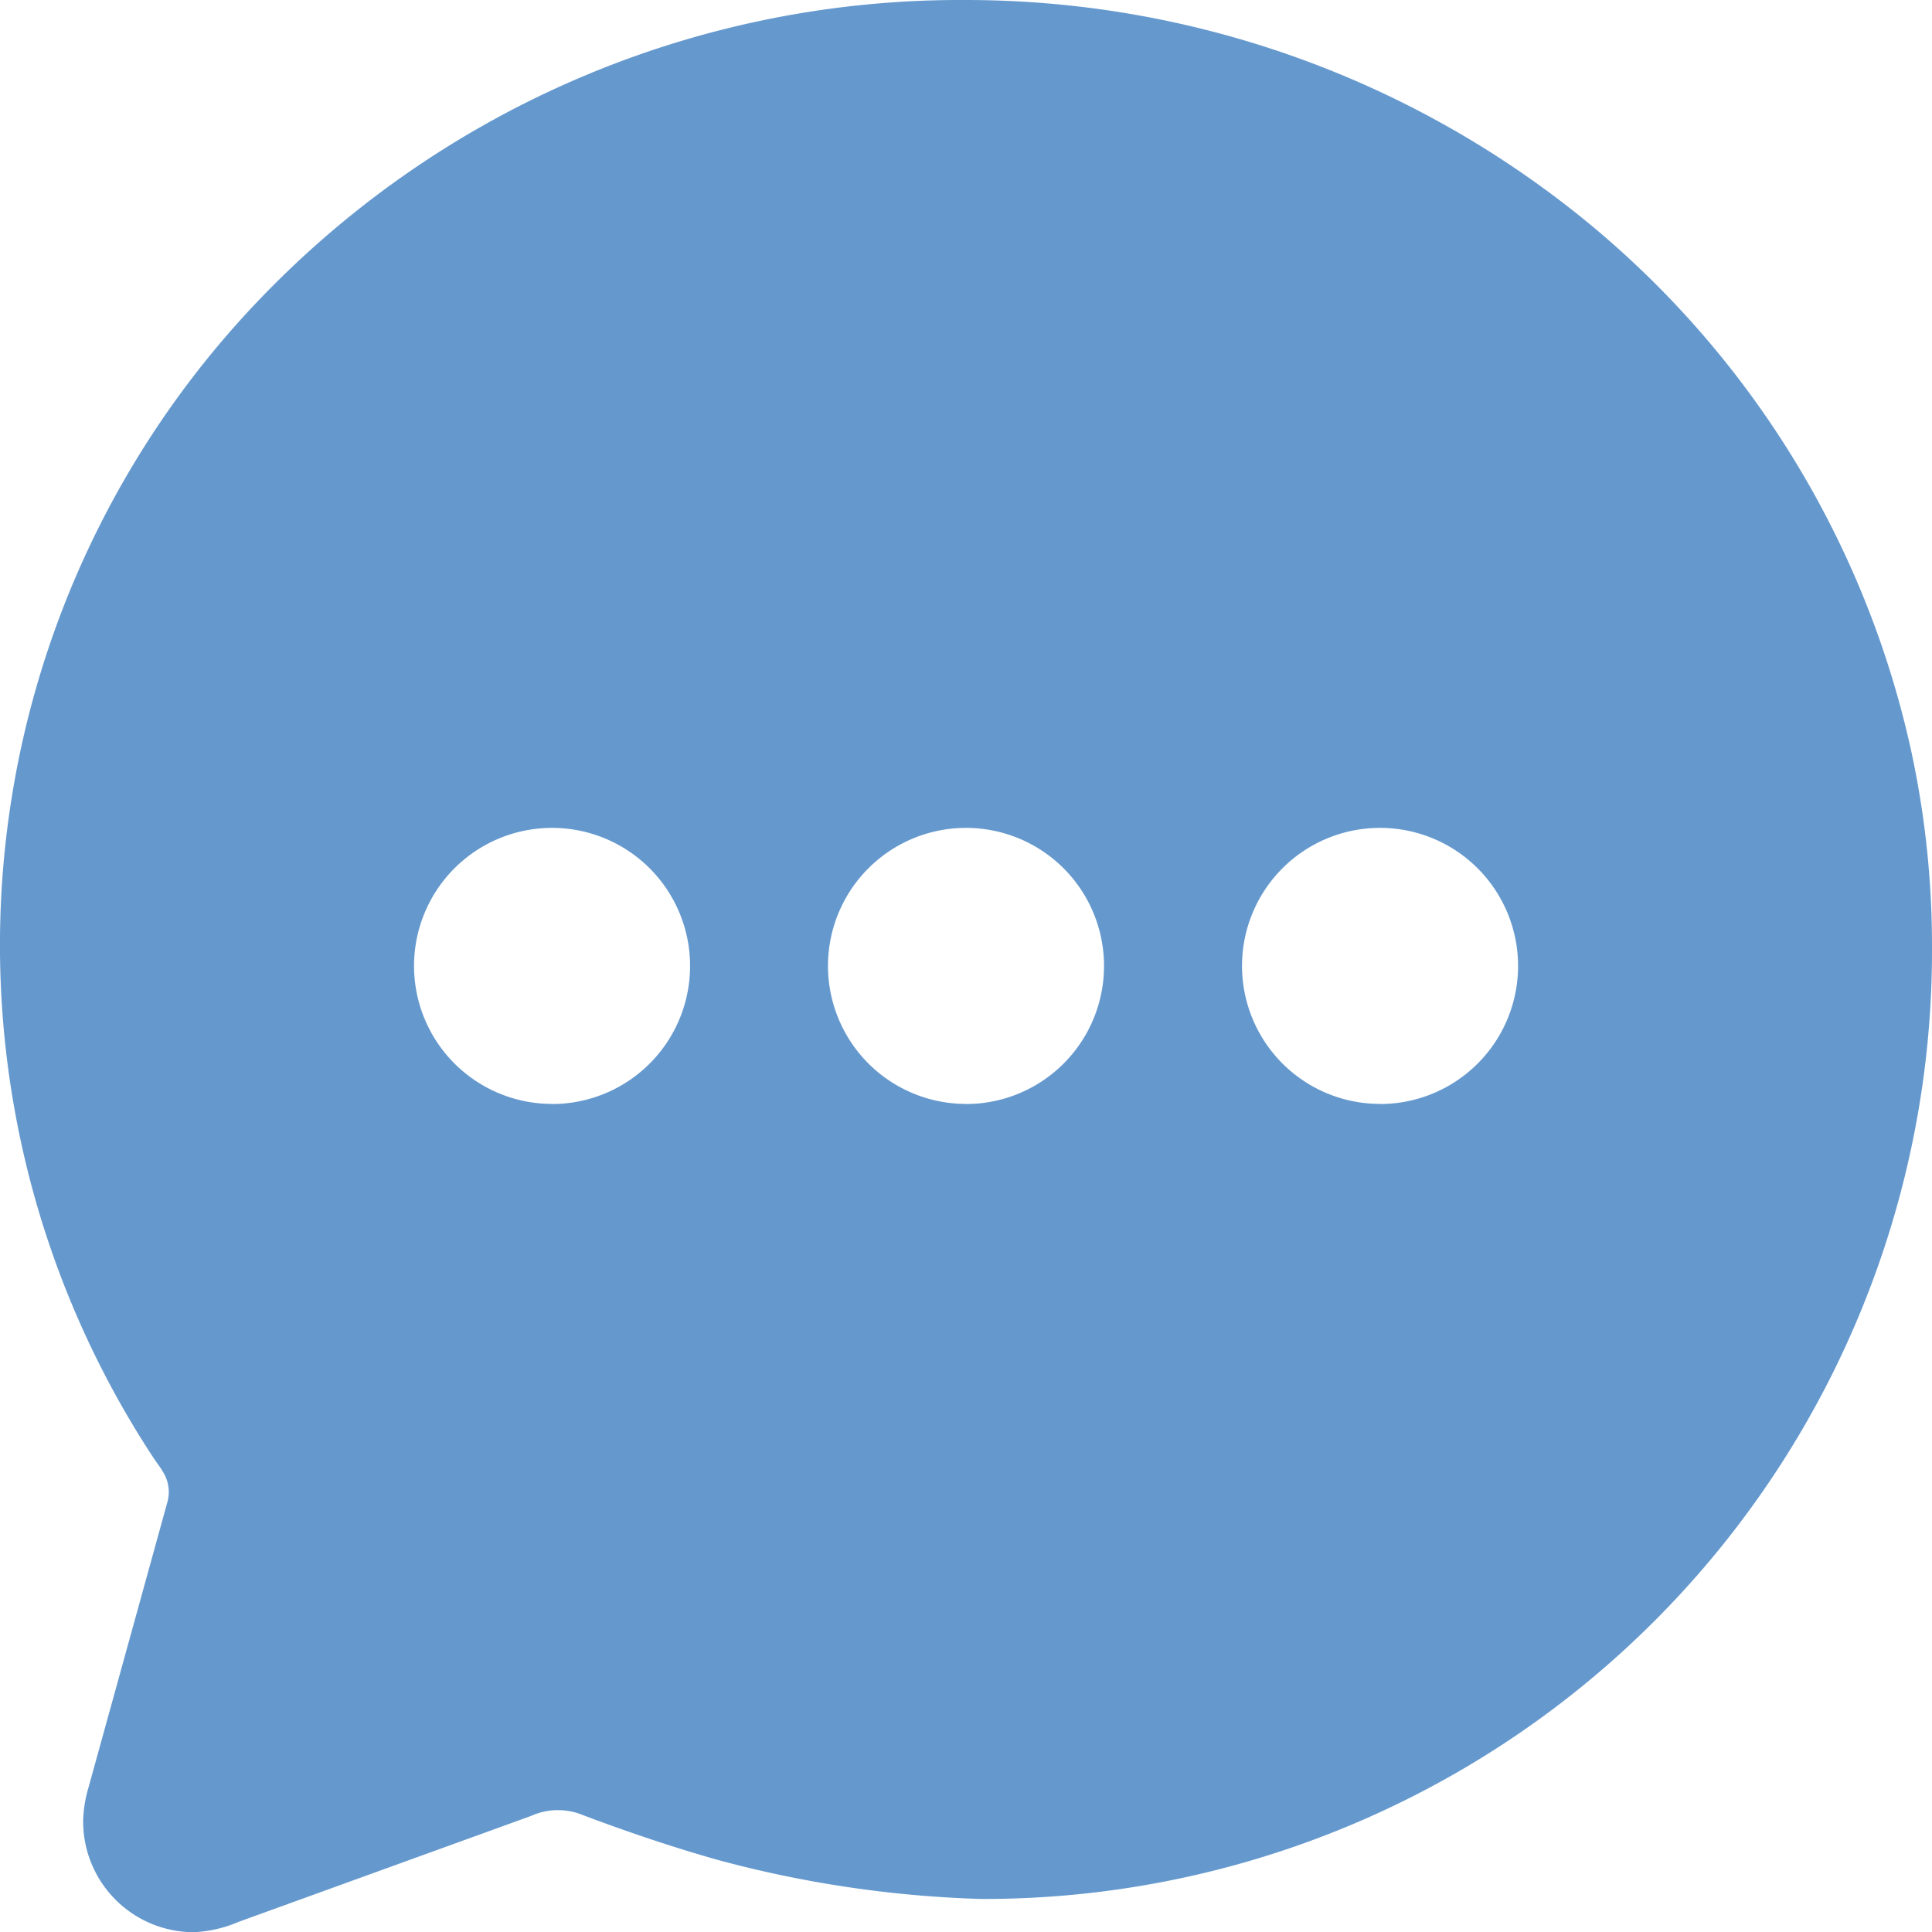 <?xml version="1.0" encoding="UTF-8"?>
<svg xmlns="http://www.w3.org/2000/svg" width="18.772" height="18.772" viewBox="0 0 18.772 18.772">
  <path id="Icon_ion-chatbubble-ellipses" data-name="Icon ion-chatbubble-ellipses" d="M17.586,4.338A9.528,9.528,0,0,0,11.628,2.25,9.418,9.418,0,0,0,4.909,5.019a9.065,9.065,0,0,0-1.165,11.4l.008.012.036.051.031.044.009.017a.367.367,0,0,1,.052.289l-.772,2.793a1.221,1.221,0,0,0-.05.32,1.076,1.076,0,0,0,1.071,1.079,1.234,1.234,0,0,0,.438-.1L7.394,19.9l.036-.014a.618.618,0,0,1,.243-.048.634.634,0,0,1,.225.042c.068.026.684.262,1.335.444a11.037,11.037,0,0,0,2.546.377,9.214,9.214,0,0,0,9.243-9.259,8.946,8.946,0,0,0-.2-1.886A9.191,9.191,0,0,0,17.586,4.338ZM4.575,16.831Zm3.039-3.855a1.341,1.341,0,1,1,1.341-1.341A1.341,1.341,0,0,1,7.613,12.977Zm4.022,0a1.341,1.341,0,1,1,1.341-1.341A1.341,1.341,0,0,1,11.636,12.977Zm4.022,0A1.341,1.341,0,1,1,17,11.636,1.341,1.341,0,0,1,15.658,12.977Z" transform="translate(-2.25 -2.25)" fill="#6599ce"></path>
</svg>
